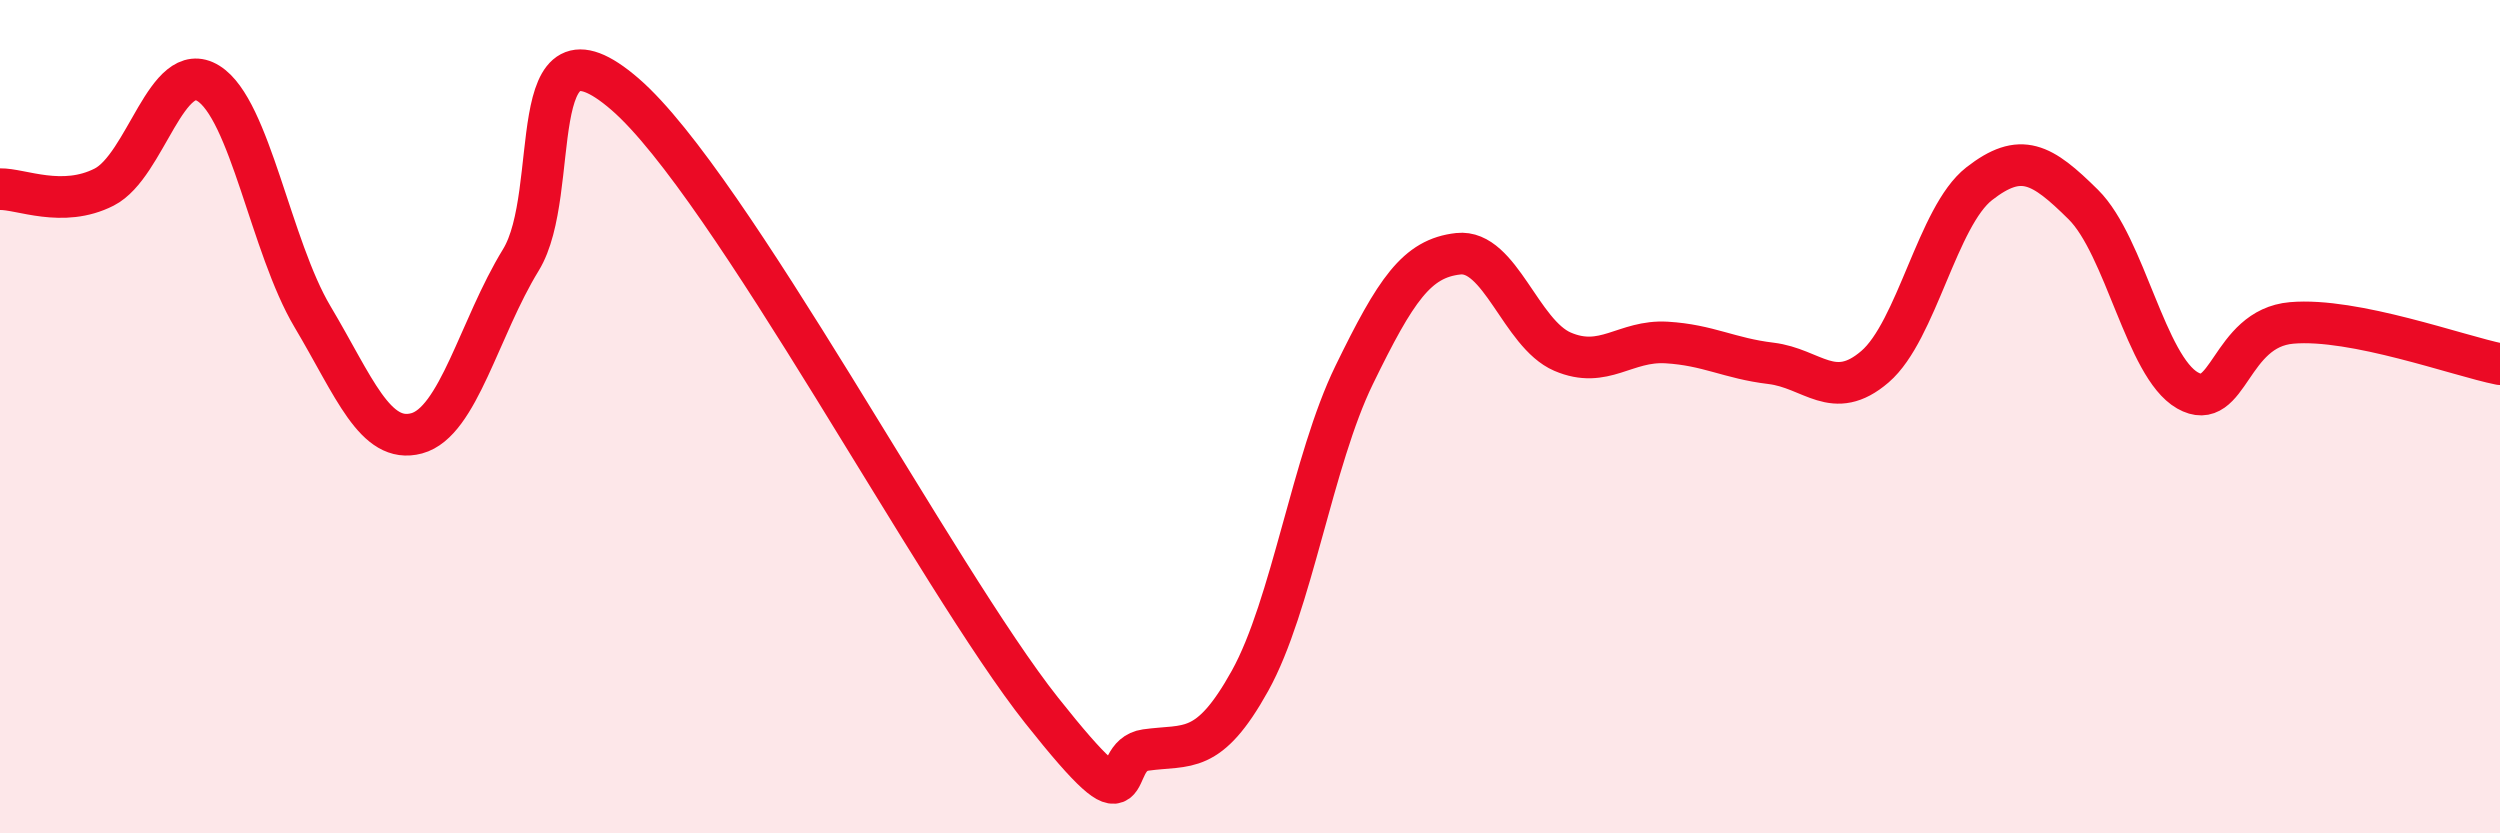 
    <svg width="60" height="20" viewBox="0 0 60 20" xmlns="http://www.w3.org/2000/svg">
      <path
        d="M 0,4.54 C 0.5,4.53 1.5,5 2.5,4.49 C 3.5,3.98 4,1.38 5,2 C 6,2.62 6.5,5.92 7.5,7.6 C 8.5,9.28 9,10.67 10,10.4 C 11,10.13 11.5,7.87 12.5,6.24 C 13.5,4.61 12.5,0.1 15,2.26 C 17.5,4.42 22.5,13.9 25,17.05 C 27.5,20.2 26.5,18.14 27.5,18 C 28.5,17.86 29,18.14 30,16.34 C 31,14.54 31.5,11.05 32.5,9 C 33.5,6.95 34,6.2 35,6.09 C 36,5.98 36.5,8.01 37.5,8.44 C 38.5,8.87 39,8.16 40,8.22 C 41,8.28 41.5,8.6 42.5,8.72 C 43.5,8.84 44,9.66 45,8.8 C 46,7.94 46.5,5.19 47.5,4.41 C 48.5,3.63 49,3.92 50,4.91 C 51,5.9 51.5,8.8 52.5,9.37 C 53.5,9.94 53.5,7.88 55,7.75 C 56.5,7.62 59,8.54 60,8.74L60 20L0 20Z"
        fill="#EB0A25"
        opacity="0.1"
        stroke-linecap="round"
        stroke-linejoin="round"
      />
      <path
        d="M 0,4.54 C 0.5,4.53 1.5,5 2.5,4.49 C 3.5,3.98 4,1.38 5,2 C 6,2.62 6.5,5.92 7.5,7.6 C 8.5,9.28 9,10.67 10,10.4 C 11,10.13 11.5,7.87 12.5,6.24 C 13.5,4.61 12.5,0.1 15,2.26 C 17.5,4.42 22.5,13.9 25,17.05 C 27.5,20.2 26.5,18.14 27.5,18 C 28.5,17.86 29,18.14 30,16.34 C 31,14.54 31.5,11.05 32.5,9 C 33.5,6.95 34,6.2 35,6.09 C 36,5.98 36.5,8.01 37.5,8.44 C 38.5,8.87 39,8.16 40,8.22 C 41,8.28 41.5,8.6 42.5,8.72 C 43.5,8.84 44,9.66 45,8.8 C 46,7.94 46.5,5.19 47.5,4.41 C 48.5,3.63 49,3.92 50,4.91 C 51,5.9 51.5,8.8 52.5,9.37 C 53.5,9.94 53.5,7.88 55,7.75 C 56.5,7.62 59,8.54 60,8.74"
        stroke="#EB0A25"
        stroke-width="1"
        fill="none"
        stroke-linecap="round"
        stroke-linejoin="round"
      />
    </svg>
  